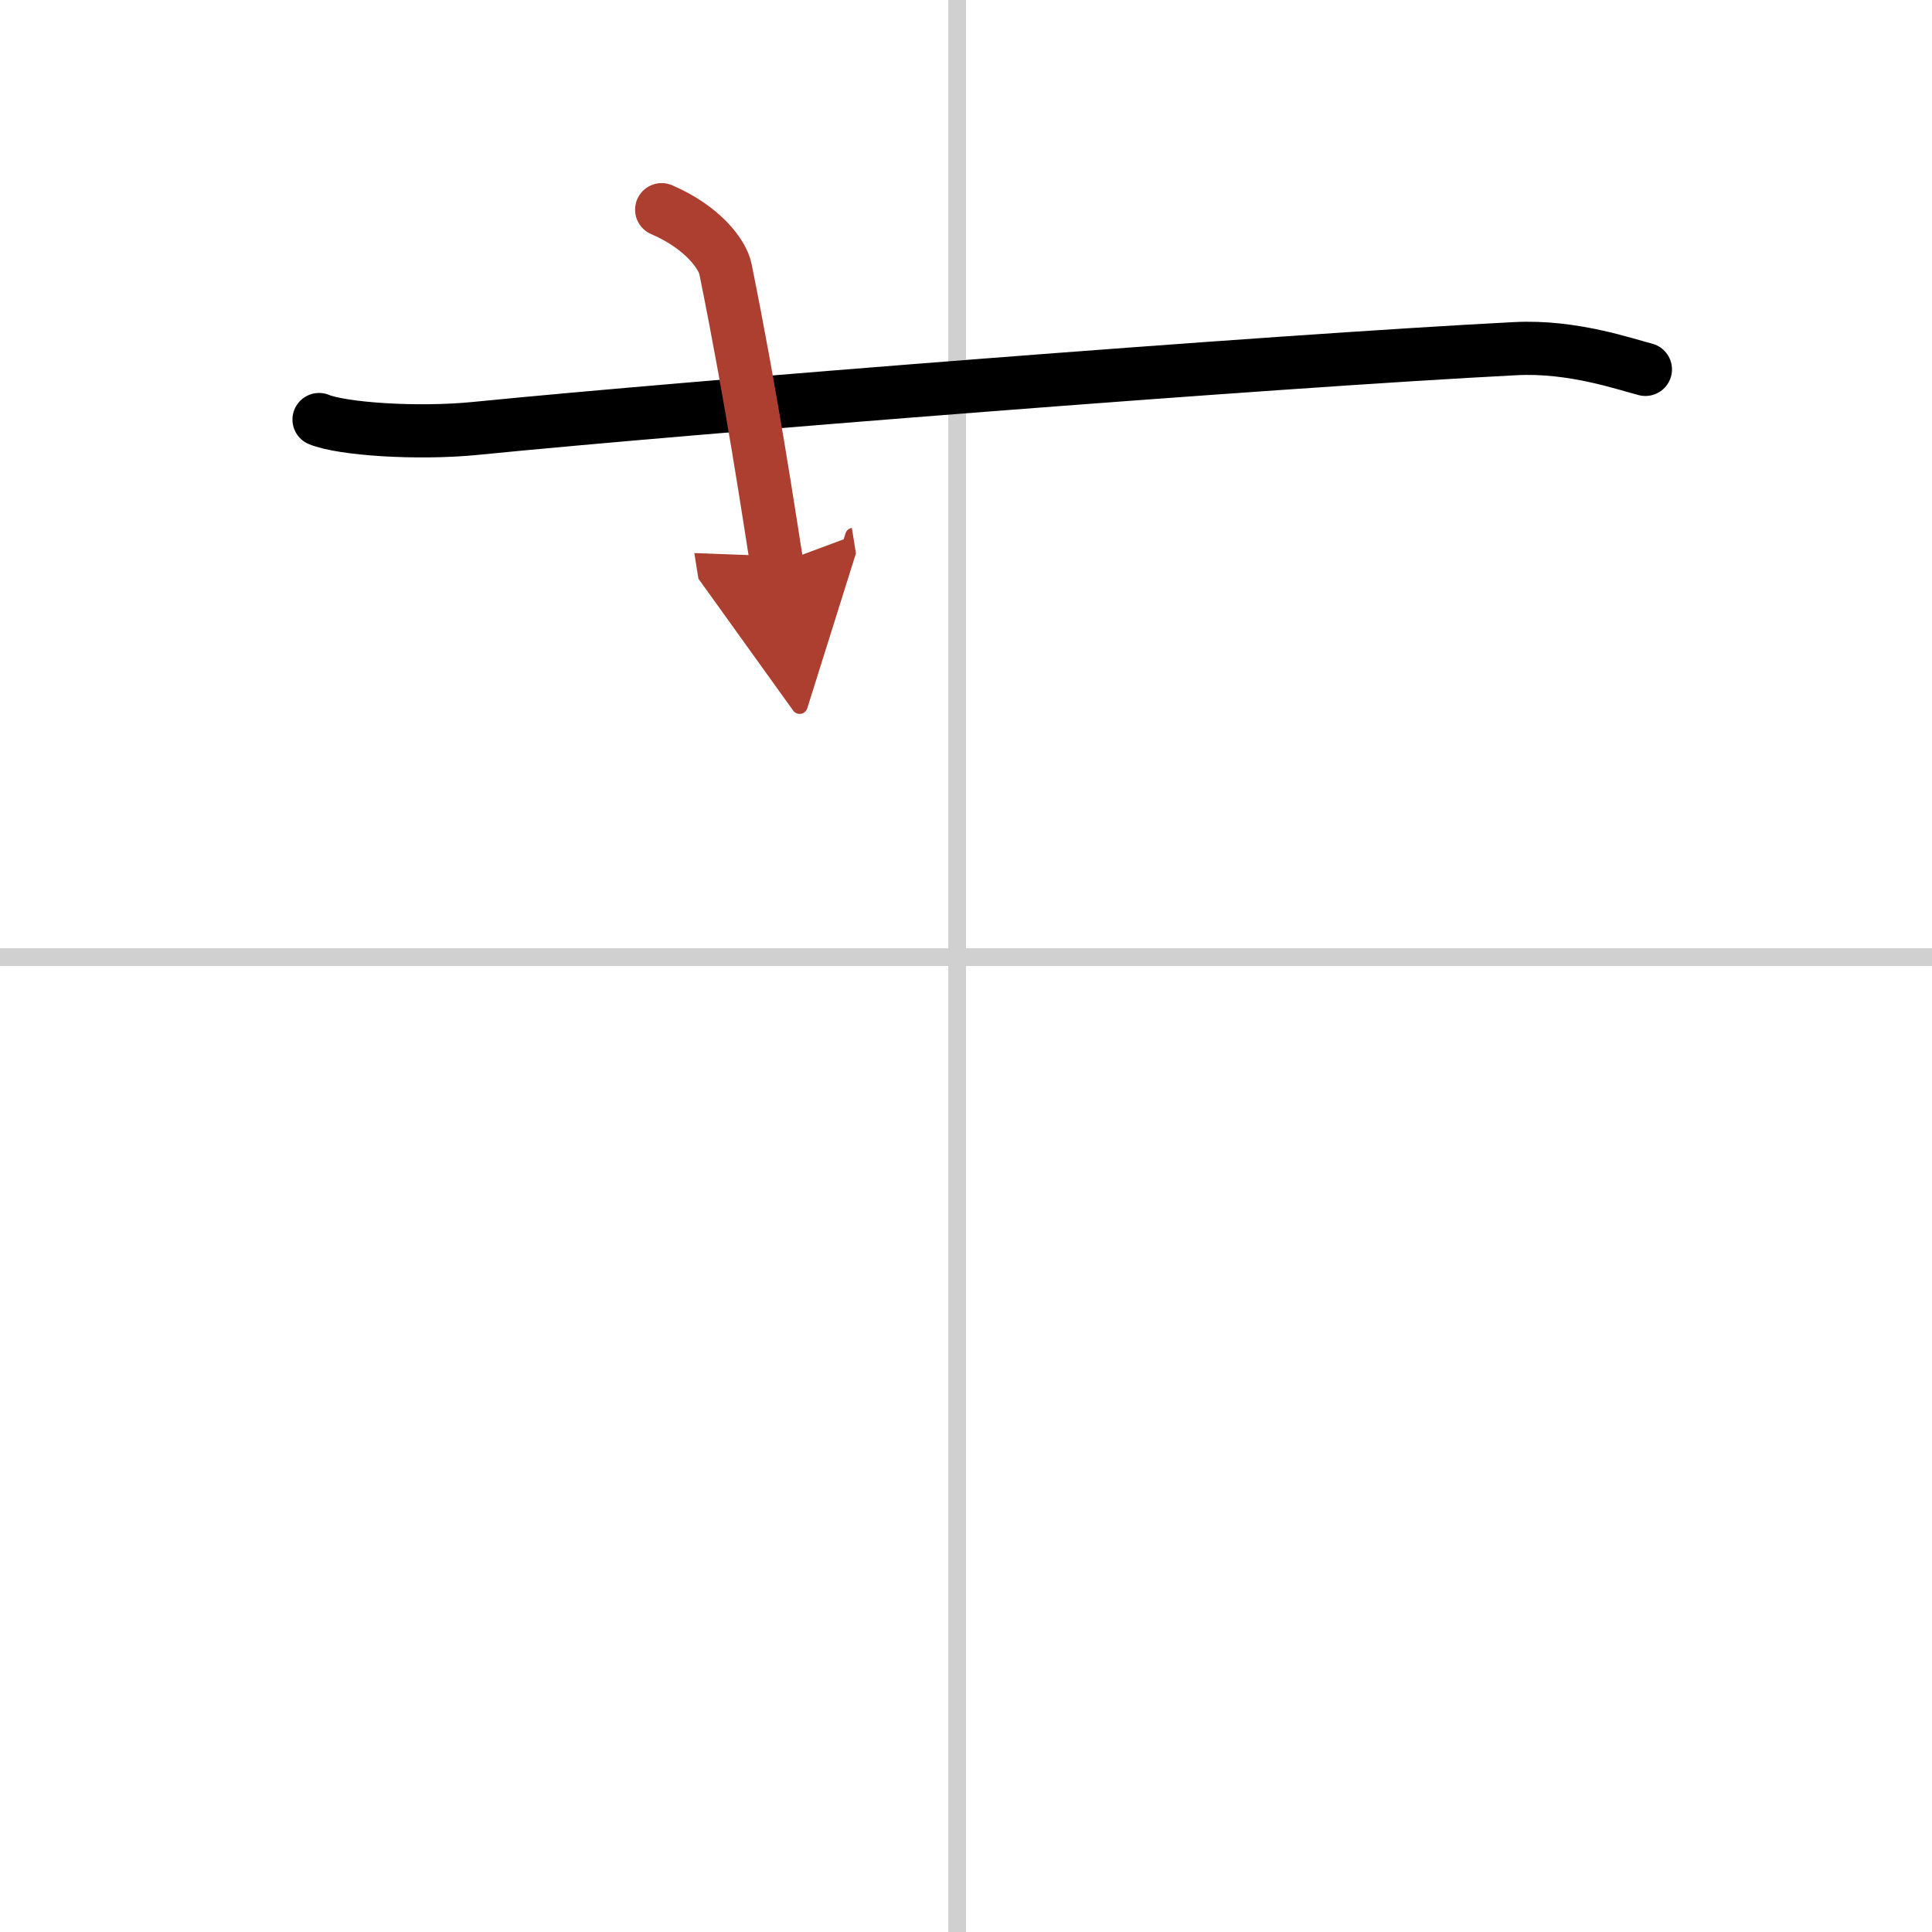 <svg width="400" height="400" viewBox="0 0 109 109" xmlns="http://www.w3.org/2000/svg"><defs><marker id="a" markerWidth="4" orient="auto" refX="1" refY="5" viewBox="0 0 10 10"><polyline points="0 0 10 5 0 10 1 5" fill="#ad3f31" stroke="#ad3f31"/></marker></defs><g fill="none" stroke="#000" stroke-linecap="round" stroke-linejoin="round" stroke-width="3"><rect width="100%" height="100%" fill="#fff" stroke="#fff"/><line x1="54" x2="54" y2="109" stroke="#d0d0d0" stroke-width="1"/><line x2="109" y1="54" y2="54" stroke="#d0d0d0" stroke-width="1"/><path d="m18 23.67c1.29 0.53 5.5 0.83 8.83 0.5 11.88-1.19 44.97-3.8 58.67-4.5 3.25-0.17 6.25 0.9 7.33 1.17"/><path d="m37.33 11.83c2.33 1 3.44 2.54 3.6 3.35 1.53 7.55 2.46 13.91 2.9 16.65" marker-end="url(#a)" stroke="#ad3f31"/></g></svg>
